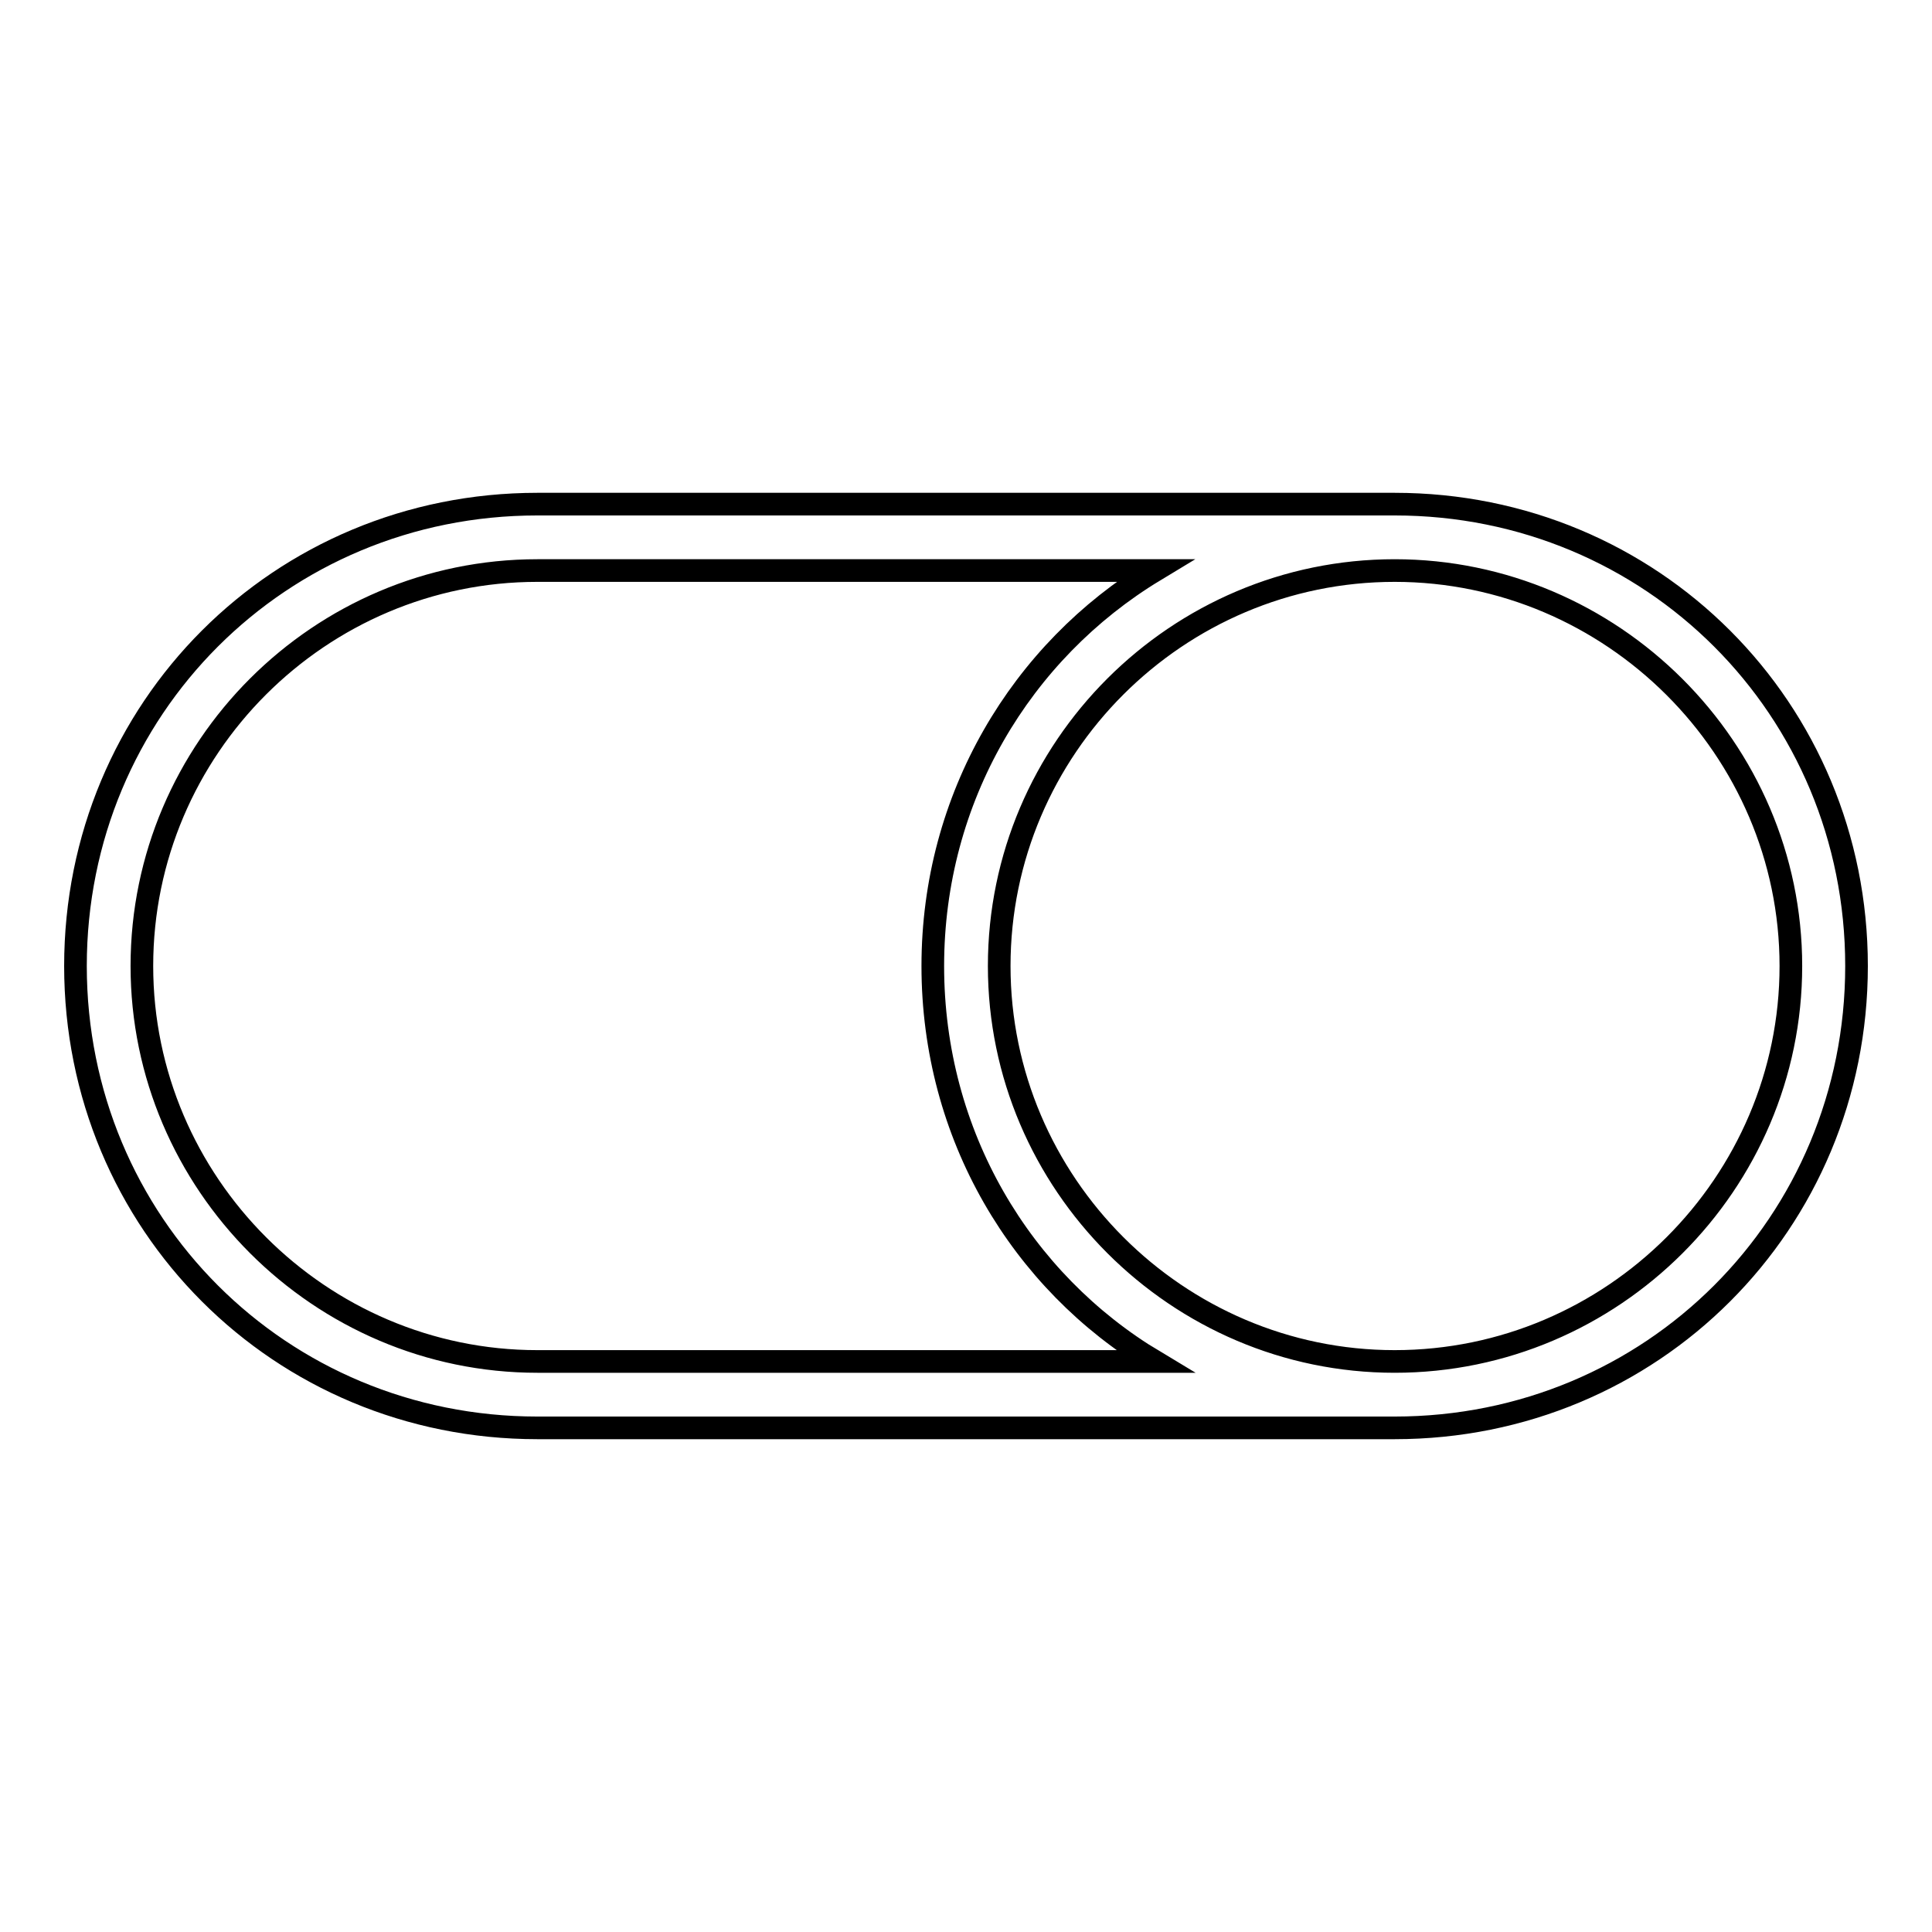 <?xml version="1.0" encoding="utf-8"?>
<!-- Svg Vector Icons : http://www.onlinewebfonts.com/icon -->
<!DOCTYPE svg PUBLIC "-//W3C//DTD SVG 1.1//EN" "http://www.w3.org/Graphics/SVG/1.1/DTD/svg11.dtd">
<svg version="1.1" xmlns="http://www.w3.org/2000/svg" xmlns:xlink="http://www.w3.org/1999/xlink" x="0px" y="0px" viewBox="0 0 256 256" enable-background="new 0 0 256 256" xml:space="preserve">
<g><g><path stroke-width="3" fill-opacity="0" stroke="#000000"  d="M184.8,66.8H71.2C37.1,66.8,10,93.9,10,128s27.1,61.2,61.2,61.2h113.6c34.1,0,61.2-27.1,61.2-61.2S218.9,66.8,184.8,66.8z M71.2,180.4c-28.8,0-52.4-23.6-52.4-52.4c0-28.9,23.6-52.4,52.4-52.4H153c-17.7,10.7-29.4,30.1-29.4,52.4c0,22.4,11.7,41.8,29.4,52.4H71.2z M184.8,180.4c-28.8,0-52.4-23.6-52.4-52.4c0-28.9,23.6-52.4,52.4-52.4s52.5,23.6,52.5,52.4C237.3,156.8,213.7,180.4,184.8,180.4z"/></g></g>
</svg>
